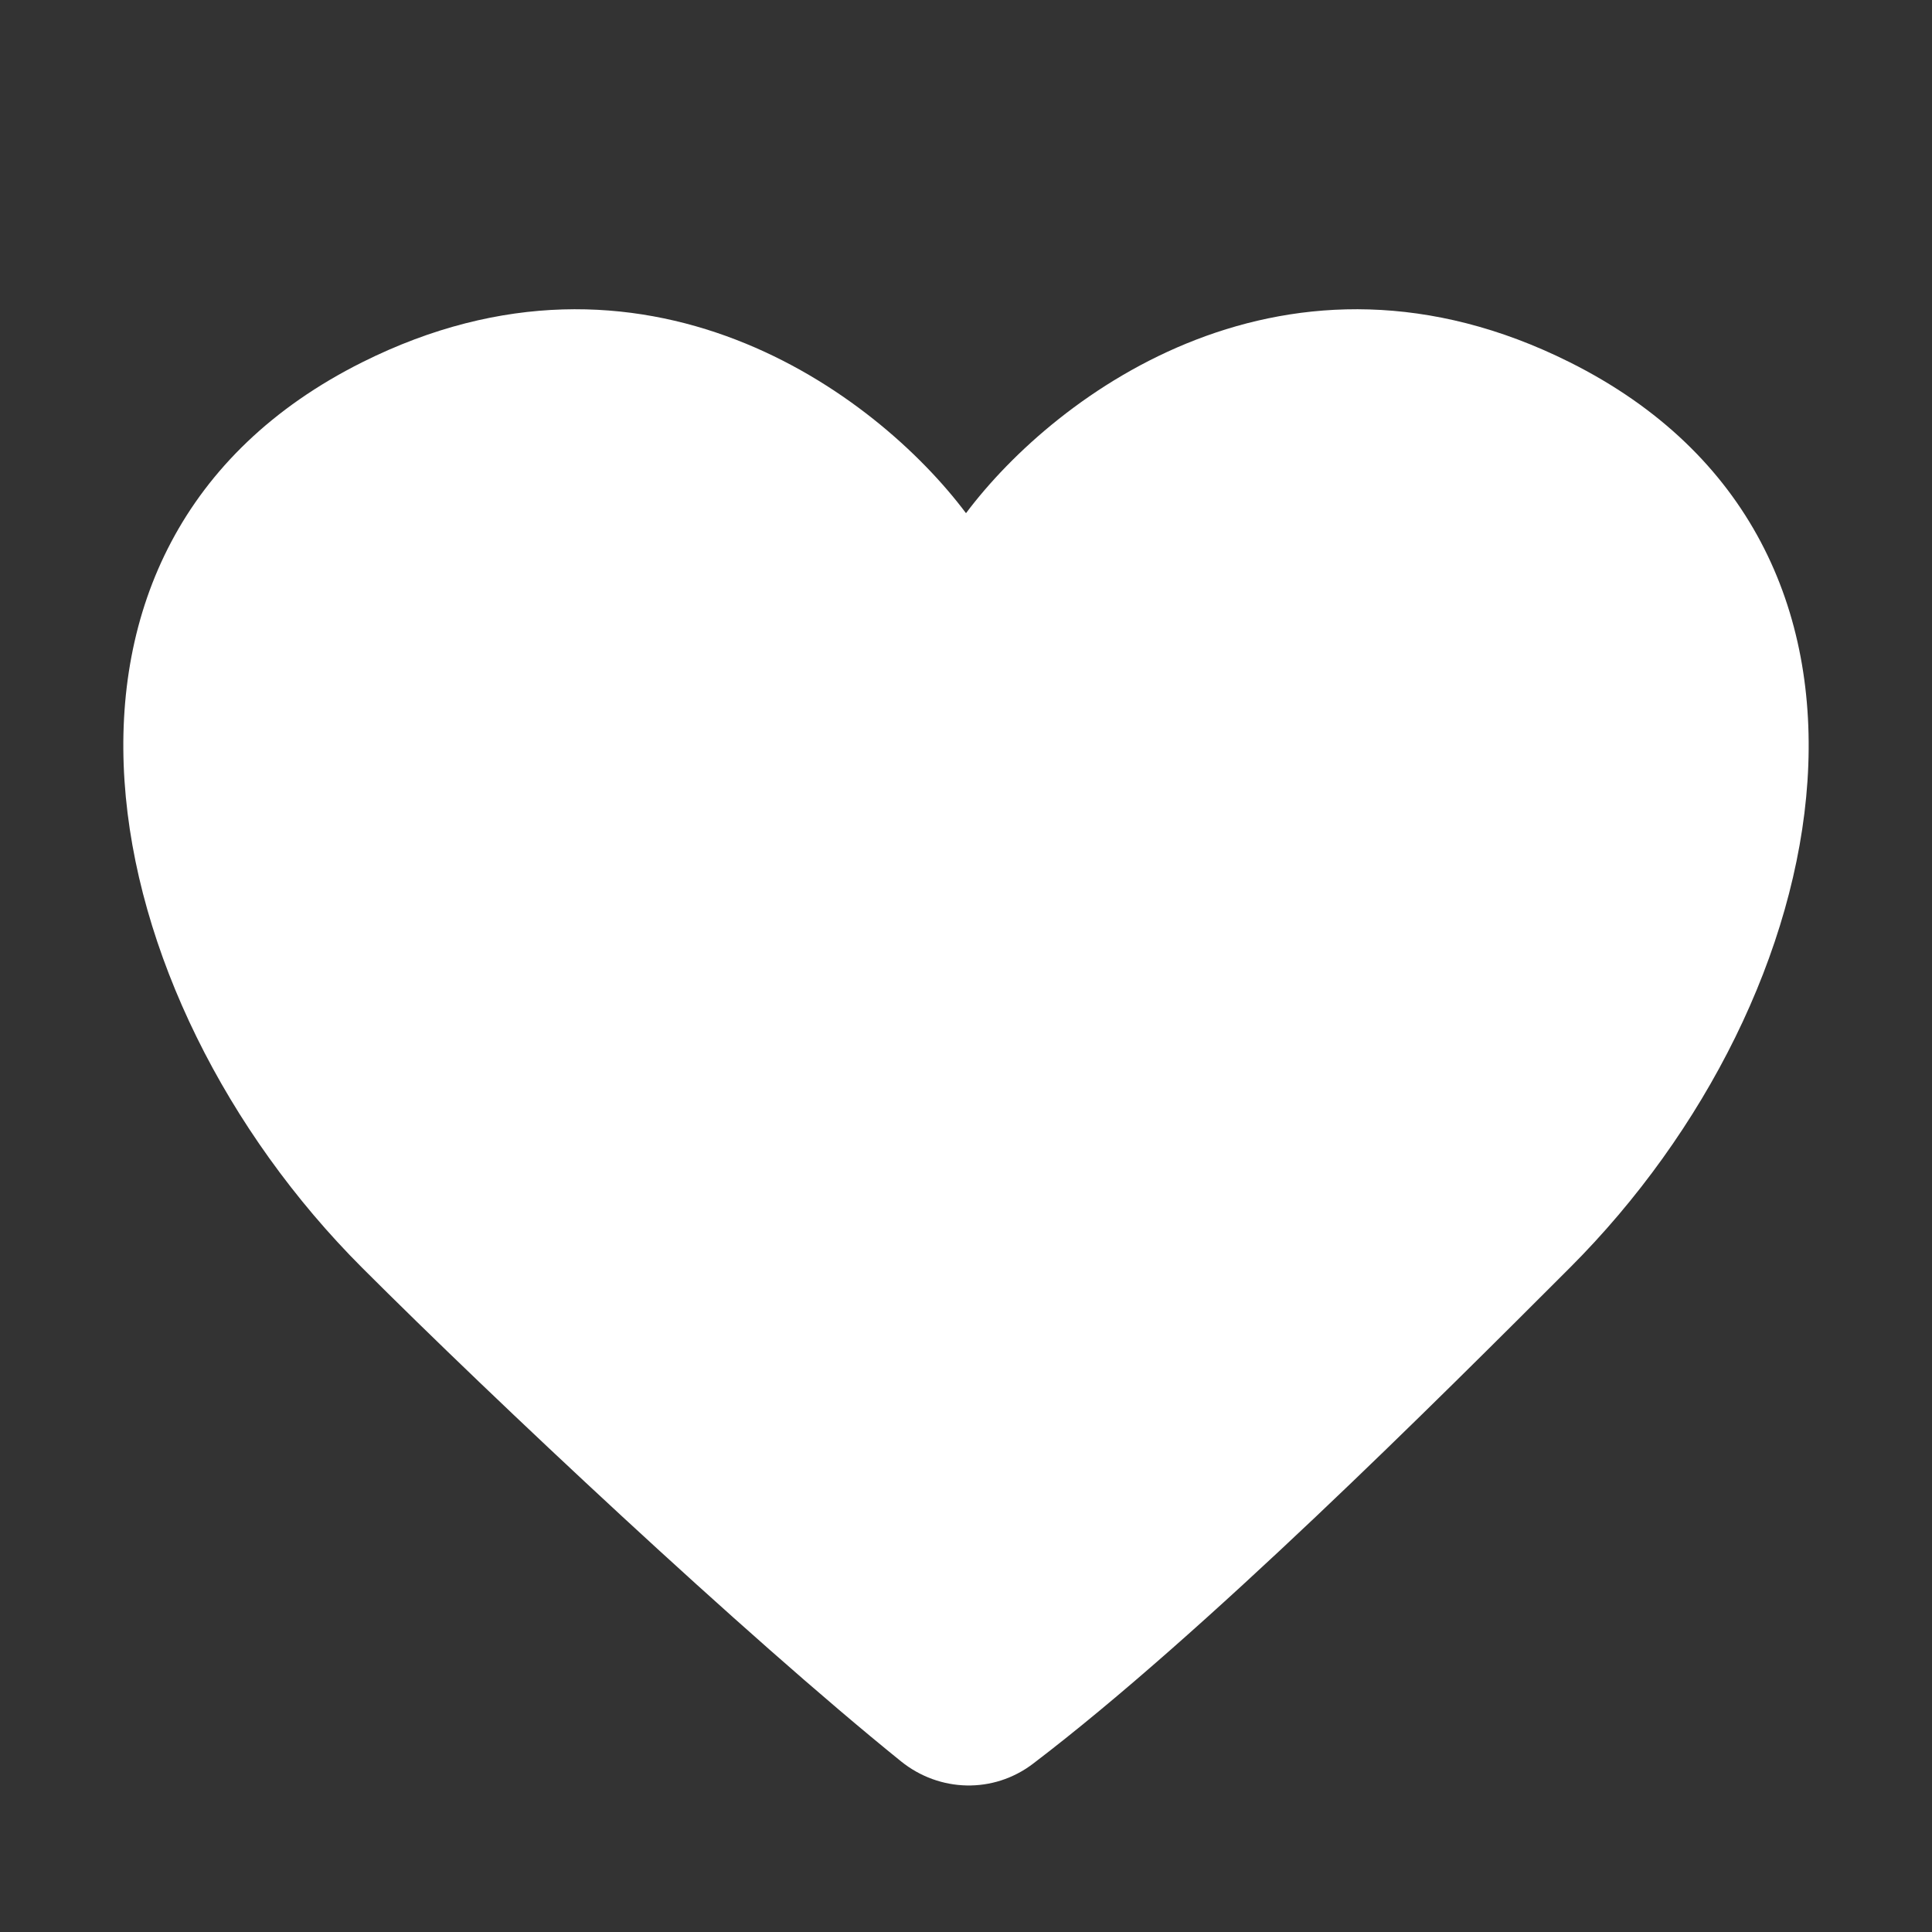 <?xml version="1.0" encoding="UTF-8"?> <svg xmlns="http://www.w3.org/2000/svg" viewBox="0 0 200.00 200.00" data-guides="{&quot;vertical&quot;:[],&quot;horizontal&quot;:[]}"><rect x="0" y="0" width="200.00" height="200.00" fill="#333333" stroke="none"/><defs></defs><path fill="#ffffff" stroke="none" fill-opacity="1" stroke-width="1" stroke-opacity="1" id="tSvgf9203b17c4" title="Path 1" d="M37.5 37.499C66.655 22.922 90.625 40.624 100 53.124C109.375 40.624 133.345 22.922 162.5 37.499C200 56.249 190.625 103.124 162.5 131.249C148.777 144.972 124.608 169.142 106.93 182.585C102.846 185.691 97.259 185.552 93.267 182.329C77.062 169.249 51.031 144.781 37.5 131.249C9.375 103.124 0 56.249 37.5 37.499Z"></path></svg> 